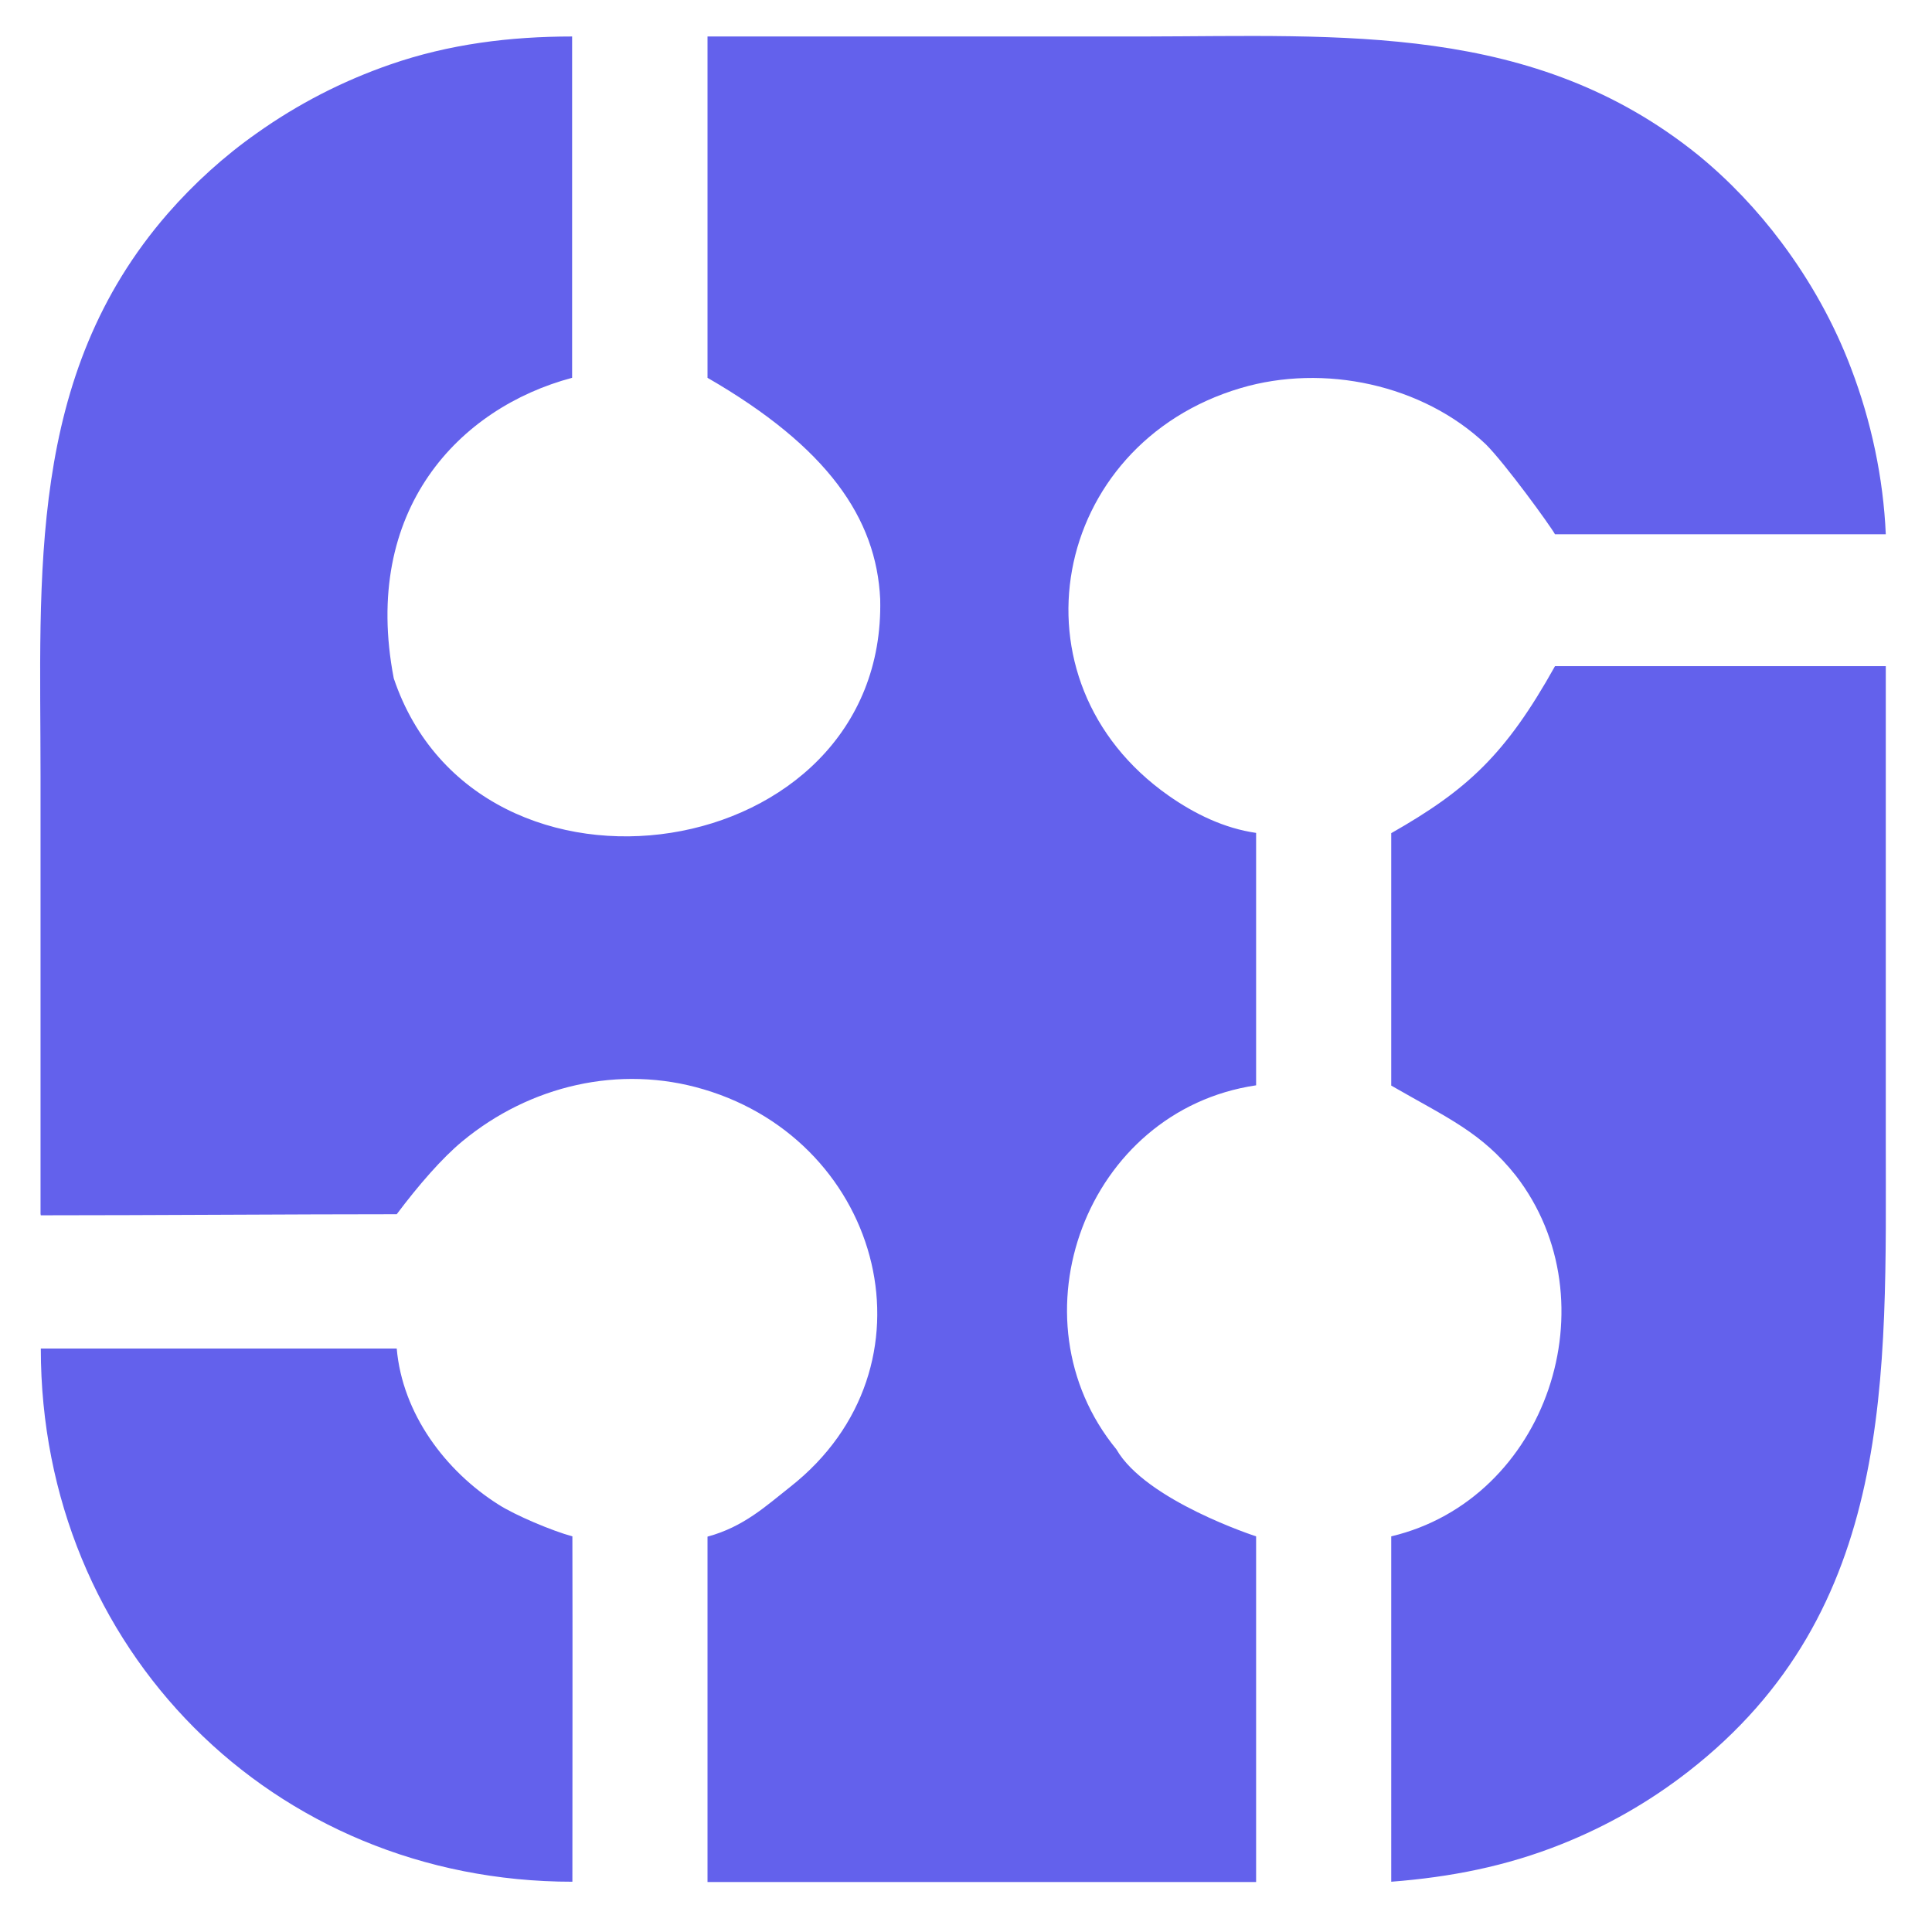 <?xml version="1.0" encoding="UTF-8"?>
<svg xmlns="http://www.w3.org/2000/svg" id="Layer_1" data-name="Layer 1" version="1.1" viewBox="0 0 714.9 715">
    <defs>
        <style>
            .cls-1 {
                fill: #6361ec;
                stroke-width: 0px;
            }
        </style>
    </defs>
    <path class="cls-1"
        d="M15.1,449.7c39.9,0,94.9-.4,131.7-.4,8.1-10.8,16.8-20.8,24.3-27,24.9-20.6,58.1-28.5,89.3-19.2,66.5,19.7,88.3,102.8,32,147.1-8.9,7-17.2,14.8-30.6,18.4v127.8h203v-127.9s-40.8-13.2-51.7-32.2c-39.7-48.4-11.2-125.4,51.7-134.7v-93.4c-11.8-1.7-22.7-7-32.4-13.8-60.5-42.5-43.6-130,26.7-150.8,30.7-9.1,67.3-1.4,90.7,20.8,7.2,7.2,23.7,29.9,25.6,33.3h122.4c-.9-20.8-5.4-41.9-12.8-61.3-6.3-16.7-15.1-32.4-25.8-46.7-8.9-11.9-19.3-22.9-30.8-32.3-60.8-49.1-131.8-44-205.3-43.9h-161.3v126.3c44.5,25.7,62.5,52,63.9,81.9,2.4,99-148.8,121.8-180,29.3-12-62.4,24.3-100.1,66-111.2V13.5c-22.9,0-45.6,2.8-67.4,10.4-17.6,6.1-34.1,14.6-49.3,25.4-12.1,8.5-23.2,18.6-32.9,29.7C9.8,139.1,15,212.6,15,287v162.2M514.8,696.3c21.9-1.7,42.5-5.7,63-13.9,16.8-6.7,32.4-15.6,46.7-26.7,77-59.7,73.3-146.4,73.3-234.1v-175.1h-122.4c-18.3,32.8-32.5,45.8-60.6,61.8v93.4c21,12.1,33.4,17.3,46.1,33.3,36,46.5,11.6,119.8-46.1,133.5M15.1,499c0,111,85.7,197.3,196.7,197.3,0-42.8.1-85.8,0-127.8-7.4-2-21.2-7.8-27.4-11.8-19.6-12.4-35.5-33.6-37.6-57.7H15.1Z">
    </path>
</svg>
